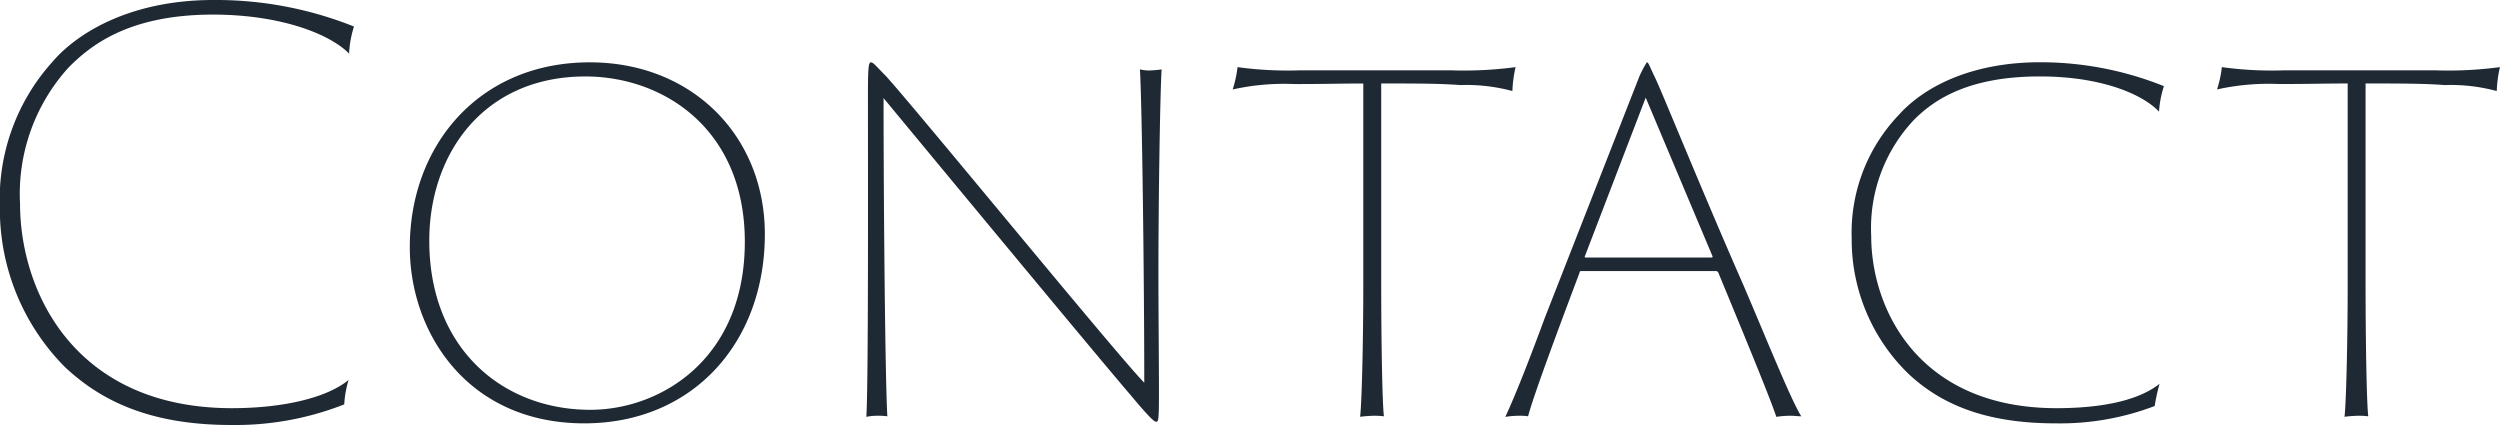 <svg xmlns="http://www.w3.org/2000/svg" width="156.808" height="26.656" viewBox="0 0 156.808 26.656"><path d="M16.592.578A18.62,18.62,0,0,0,23.7-.714a6.608,6.608,0,0,1,.272-1.53c-1.462,1.19-4.318,1.768-7.31,1.768C6.766-.476,3.366-7.82,3.366-13.294a11.785,11.785,0,0,1,3.06-8.568c1.36-1.36,3.74-3.3,9.044-3.3,4.25,0,7.344,1.224,8.534,2.448a6.644,6.644,0,0,1,.306-1.7A23.3,23.3,0,0,0,15.5-26.078c-5.134,0-8.5,2.006-10.1,3.876a12.843,12.843,0,0,0-3.3,9.112,14.053,14.053,0,0,0,4.046,10C8.432-.918,11.56.578,16.592.578ZM38.76.476c6.8,0,11.322-5.066,11.322-11.866,0-6.154-4.556-10.778-10.982-10.778-6.97,0-11.288,5.236-11.288,11.594C27.812-5.236,31.416.476,38.76.476Zm.374-.85c-5.474,0-10.1-3.808-10.1-10.608,0-5.44,3.4-10.3,9.792-10.3,4.9,0,10,3.3,10,10.37C48.824-3.536,43.52-.374,39.134-.374ZM57.766.034c-.136-2.244-.238-13.294-.238-19.958C60.112-16.8,71.264-3.332,73-1.326c1.36,1.632,1.53,1.7,1.632,1.7.136,0,.17-.1.17-1.836s-.034-5.236-.034-7.446c0-4.454.1-11.152.2-12.818a6.07,6.07,0,0,1-.782.068,2.441,2.441,0,0,1-.578-.068c.136,2.312.272,13.26.272,19.652C72.352-3.6,60.01-18.7,57.7-21.284c-.578-.578-.816-.884-.952-.884s-.2.136-.2,1.836c0,5.236.034,18.258-.1,20.4A3.227,3.227,0,0,1,57.12,0,4.115,4.115,0,0,1,57.766.034Zm21.658-20.5a14.885,14.885,0,0,1,3.876-.34c2.006,0,2.856-.034,4.318-.034V-8.3c0,3.808-.1,7.582-.2,8.364A7.736,7.736,0,0,1,88.3,0a4.614,4.614,0,0,1,.612.034c-.1-.782-.17-4.624-.17-8.534V-20.842c2.21,0,3.638,0,4.964.1a11.08,11.08,0,0,1,3.264.374,7.949,7.949,0,0,1,.2-1.5,24.38,24.38,0,0,1-4.08.2H83.674a22.968,22.968,0,0,1-3.944-.2A7.094,7.094,0,0,1,79.424-20.468Zm30.328,11.39a.182.182,0,0,1,.136.1c1.19,2.89,3.2,7.718,3.638,9.044A5.844,5.844,0,0,1,114.41,0c.272,0,.51.034.68.034-.646-1.02-2.244-5-3.6-8.16-2.618-5.95-5.3-12.58-5.576-13.09-.374-.782-.408-.952-.51-.952a5.8,5.8,0,0,0-.51.986L99.008-6.154c-.816,2.21-1.768,4.692-2.482,6.222A5.732,5.732,0,0,1,97.376,0a2.932,2.932,0,0,1,.578.034c.34-1.326,2.142-6.12,3.23-9.01a.09.09,0,0,1,.1-.1Zm-8.16-.85c-.1,0-.1-.034-.068-.1l3.808-9.928,4.182,9.928c.034.068,0,.1-.068.1ZM131.036.476a16.607,16.607,0,0,0,6.222-1.088,11.488,11.488,0,0,1,.306-1.394c-1.326,1.054-3.638,1.53-6.46,1.53-8.636,0-11.628-6.188-11.628-10.812a9.891,9.891,0,0,1,2.686-7.276c1.19-1.19,3.3-2.72,7.888-2.72,3.944,0,6.494,1.156,7.48,2.21a6.351,6.351,0,0,1,.306-1.6,20.8,20.8,0,0,0-7.752-1.5c-4.522,0-7.412,1.666-8.874,3.3a10.691,10.691,0,0,0-2.958,7.752,11.727,11.727,0,0,0,3.57,8.5C123.862-.714,126.65.476,131.036.476Zm10.132-20.944a14.885,14.885,0,0,1,3.876-.34c2.006,0,2.856-.034,4.318-.034V-8.3c0,3.808-.1,7.582-.2,8.364A7.736,7.736,0,0,1,150.042,0a4.614,4.614,0,0,1,.612.034c-.1-.782-.17-4.624-.17-8.534V-20.842c2.21,0,3.638,0,4.964.1a11.08,11.08,0,0,1,3.264.374,7.948,7.948,0,0,1,.2-1.5,24.38,24.38,0,0,1-4.08.2h-9.418a22.968,22.968,0,0,1-3.944-.2A7.094,7.094,0,0,1,141.168-20.468Z" transform="translate(-2.108 26.078)" fill="#1f2933"/></svg>